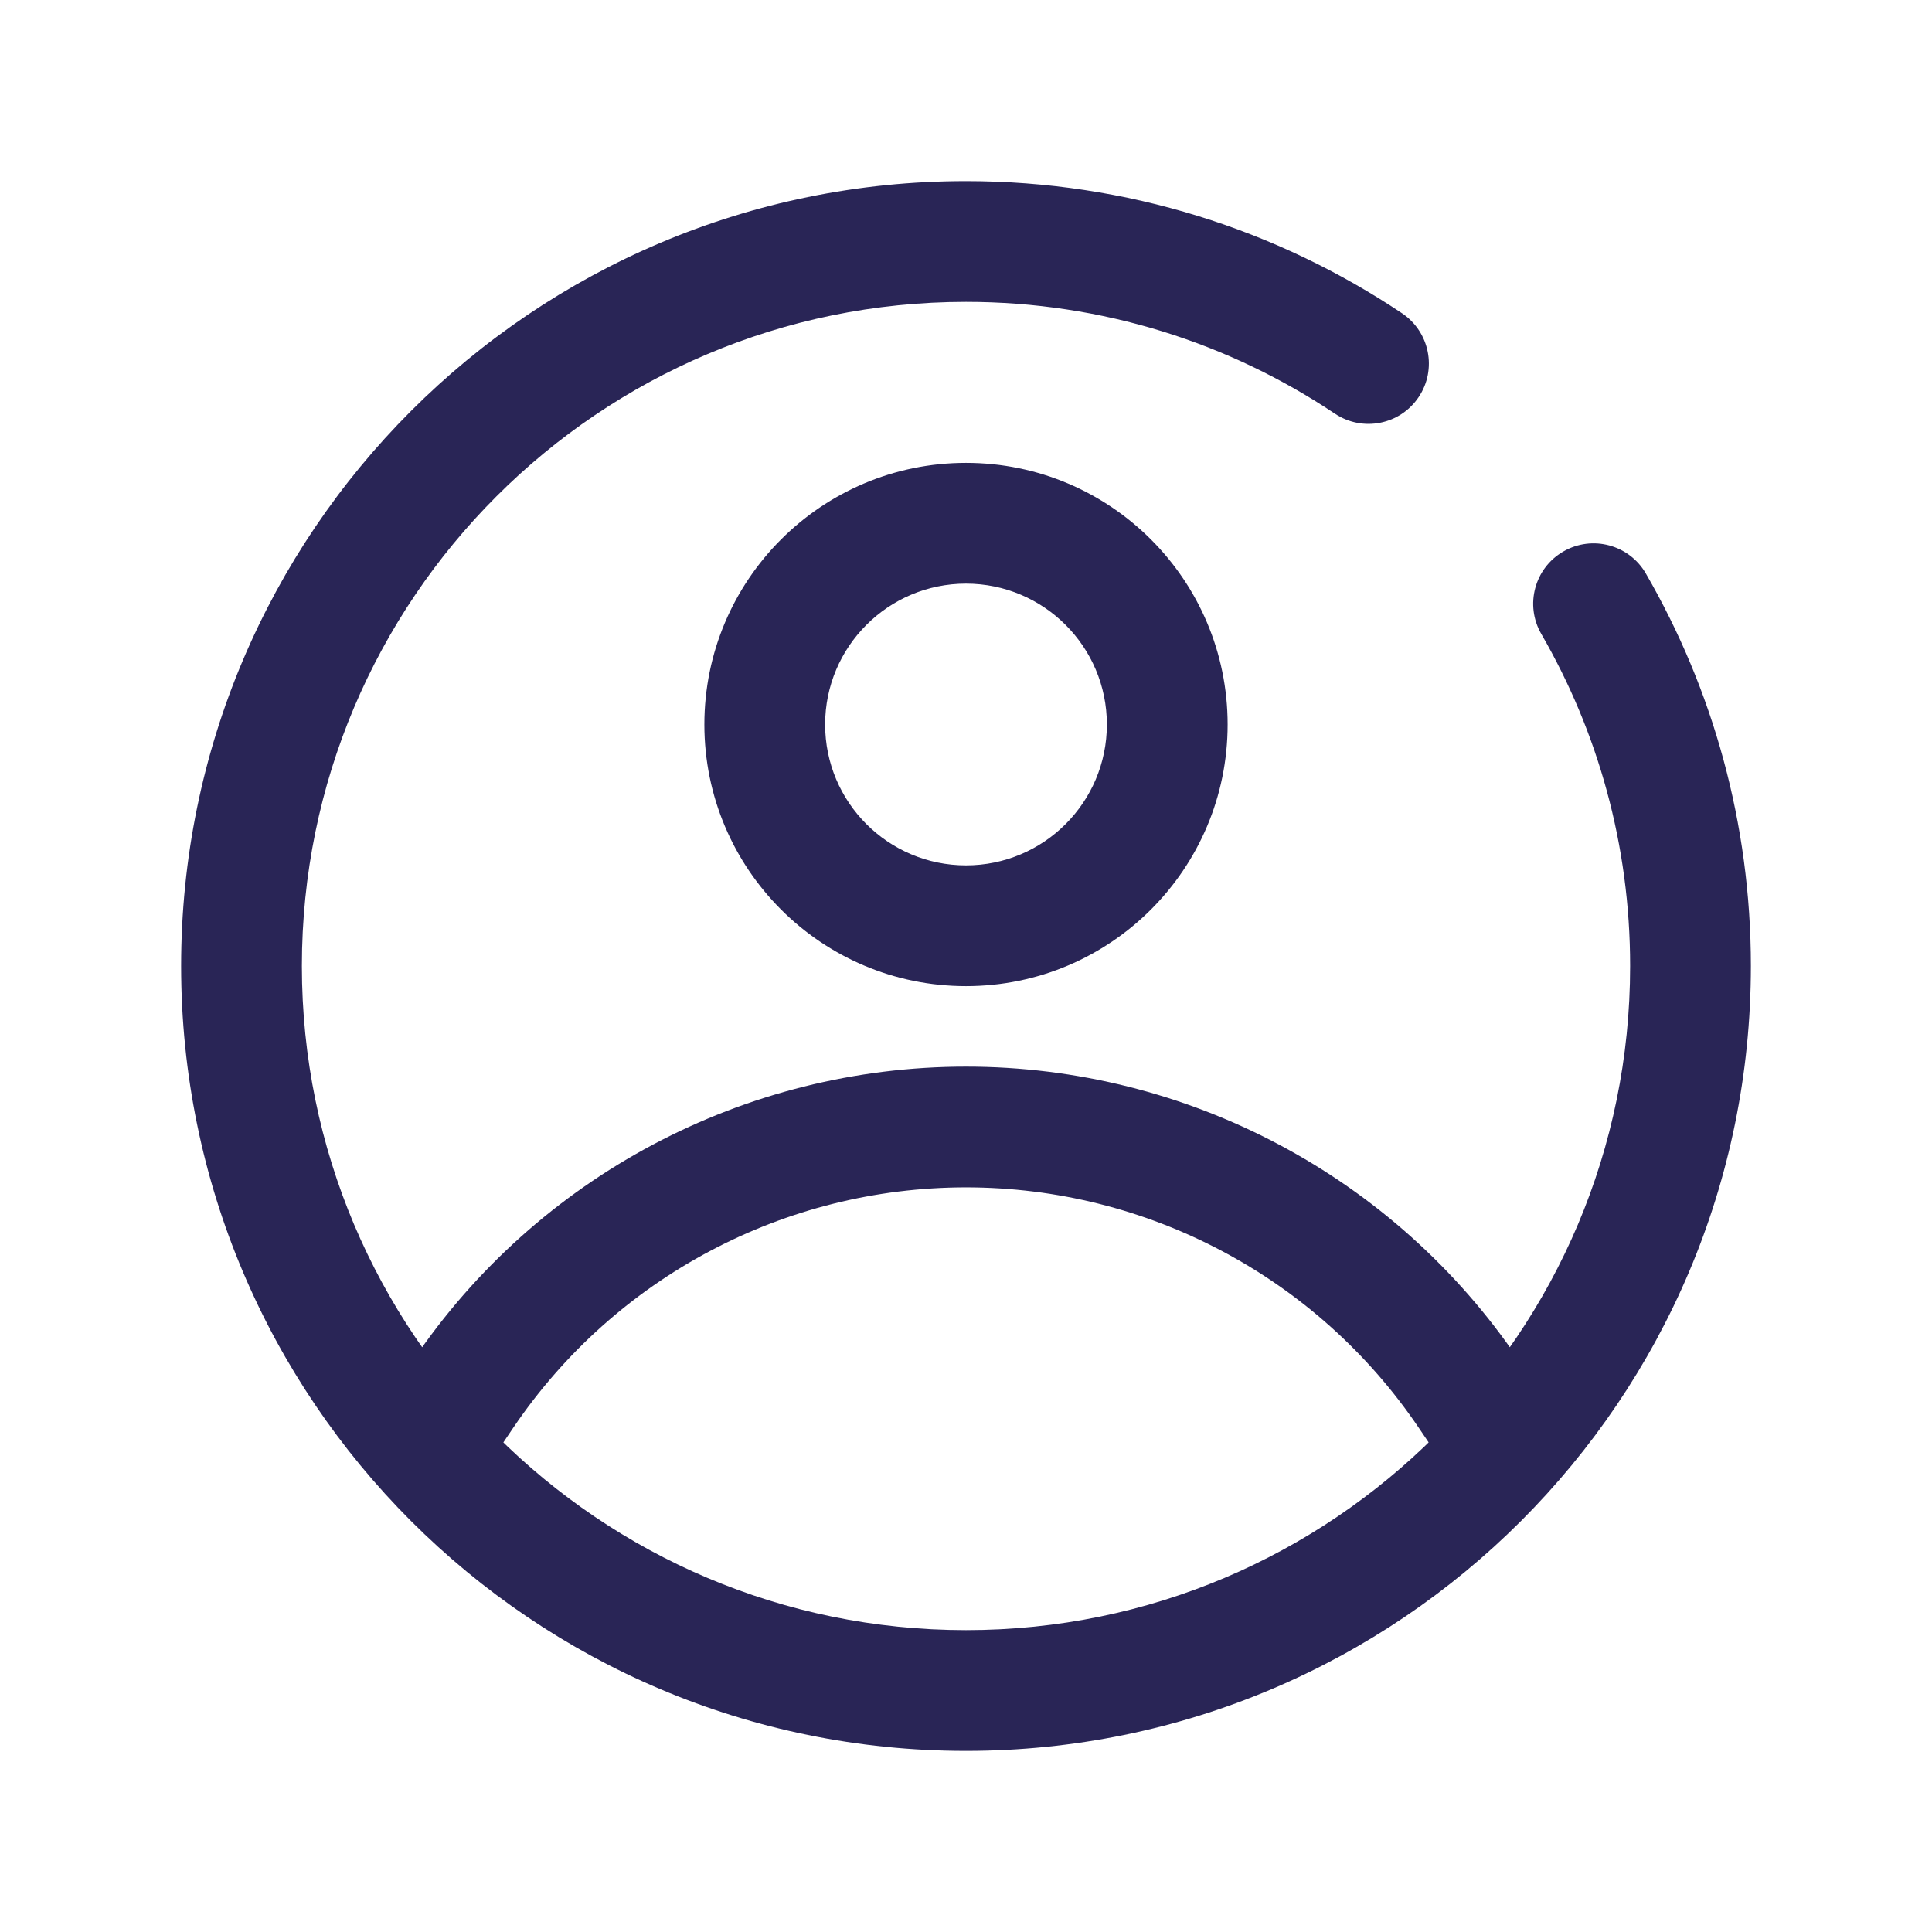 <svg width="24" height="24" viewBox="0 0 24 24" fill="none" xmlns="http://www.w3.org/2000/svg">
<path d="M16.583 5.139C16.927 5.369 17.393 5.277 17.623 4.933C17.854 4.589 17.761 4.123 17.417 3.892L16.583 5.139ZM20.445 7.124C20.238 6.766 19.779 6.643 19.42 6.851C19.062 7.058 18.939 7.517 19.147 7.876L20.445 7.124ZM18.243 17.312L17.622 17.733L18.243 17.312ZM5.757 17.312L5.136 16.892L5.757 17.312ZM17.622 17.733L18.087 18.421L19.329 17.579L18.864 16.892L17.622 17.733ZM5.913 18.421L6.378 17.733L5.136 16.892L4.671 17.579L5.913 18.421ZM12 10.75C11.034 10.75 10.25 9.966 10.25 9H8.75C8.75 10.795 10.205 12.25 12 12.25V10.75ZM13.75 9C13.75 9.966 12.966 10.75 12 10.75V12.25C13.795 12.25 15.25 10.795 15.25 9H13.75ZM12 7.25C12.966 7.25 13.75 8.034 13.75 9H15.25C15.25 7.205 13.795 5.75 12 5.75V7.25ZM12 5.75C10.205 5.75 8.75 7.205 8.75 9H10.25C10.25 8.034 11.034 7.25 12 7.25V5.75ZM12 20.25C7.444 20.25 3.75 16.556 3.75 12H2.25C2.25 17.385 6.615 21.75 12 21.75V20.25ZM20.25 12C20.25 16.556 16.556 20.25 12 20.25V21.75C17.385 21.75 21.75 17.385 21.75 12H20.25ZM12 2.25C6.615 2.25 2.25 6.615 2.25 12H3.75C3.75 7.444 7.444 3.75 12 3.75V2.25ZM12 3.75C13.697 3.75 15.272 4.262 16.583 5.139L17.417 3.892C15.867 2.855 14.003 2.25 12 2.25V3.75ZM19.147 7.876C19.848 9.088 20.25 10.496 20.25 12H21.75C21.75 10.225 21.275 8.559 20.445 7.124L19.147 7.876ZM12 14.75C14.253 14.75 16.359 15.867 17.622 17.733L18.864 16.892C17.322 14.614 14.75 13.25 12 13.25V14.75ZM12 13.25C9.25 13.25 6.678 14.614 5.136 16.892L6.378 17.733C7.641 15.867 9.747 14.75 12 14.75V13.25Z" fill="#292556"/>
</svg>
